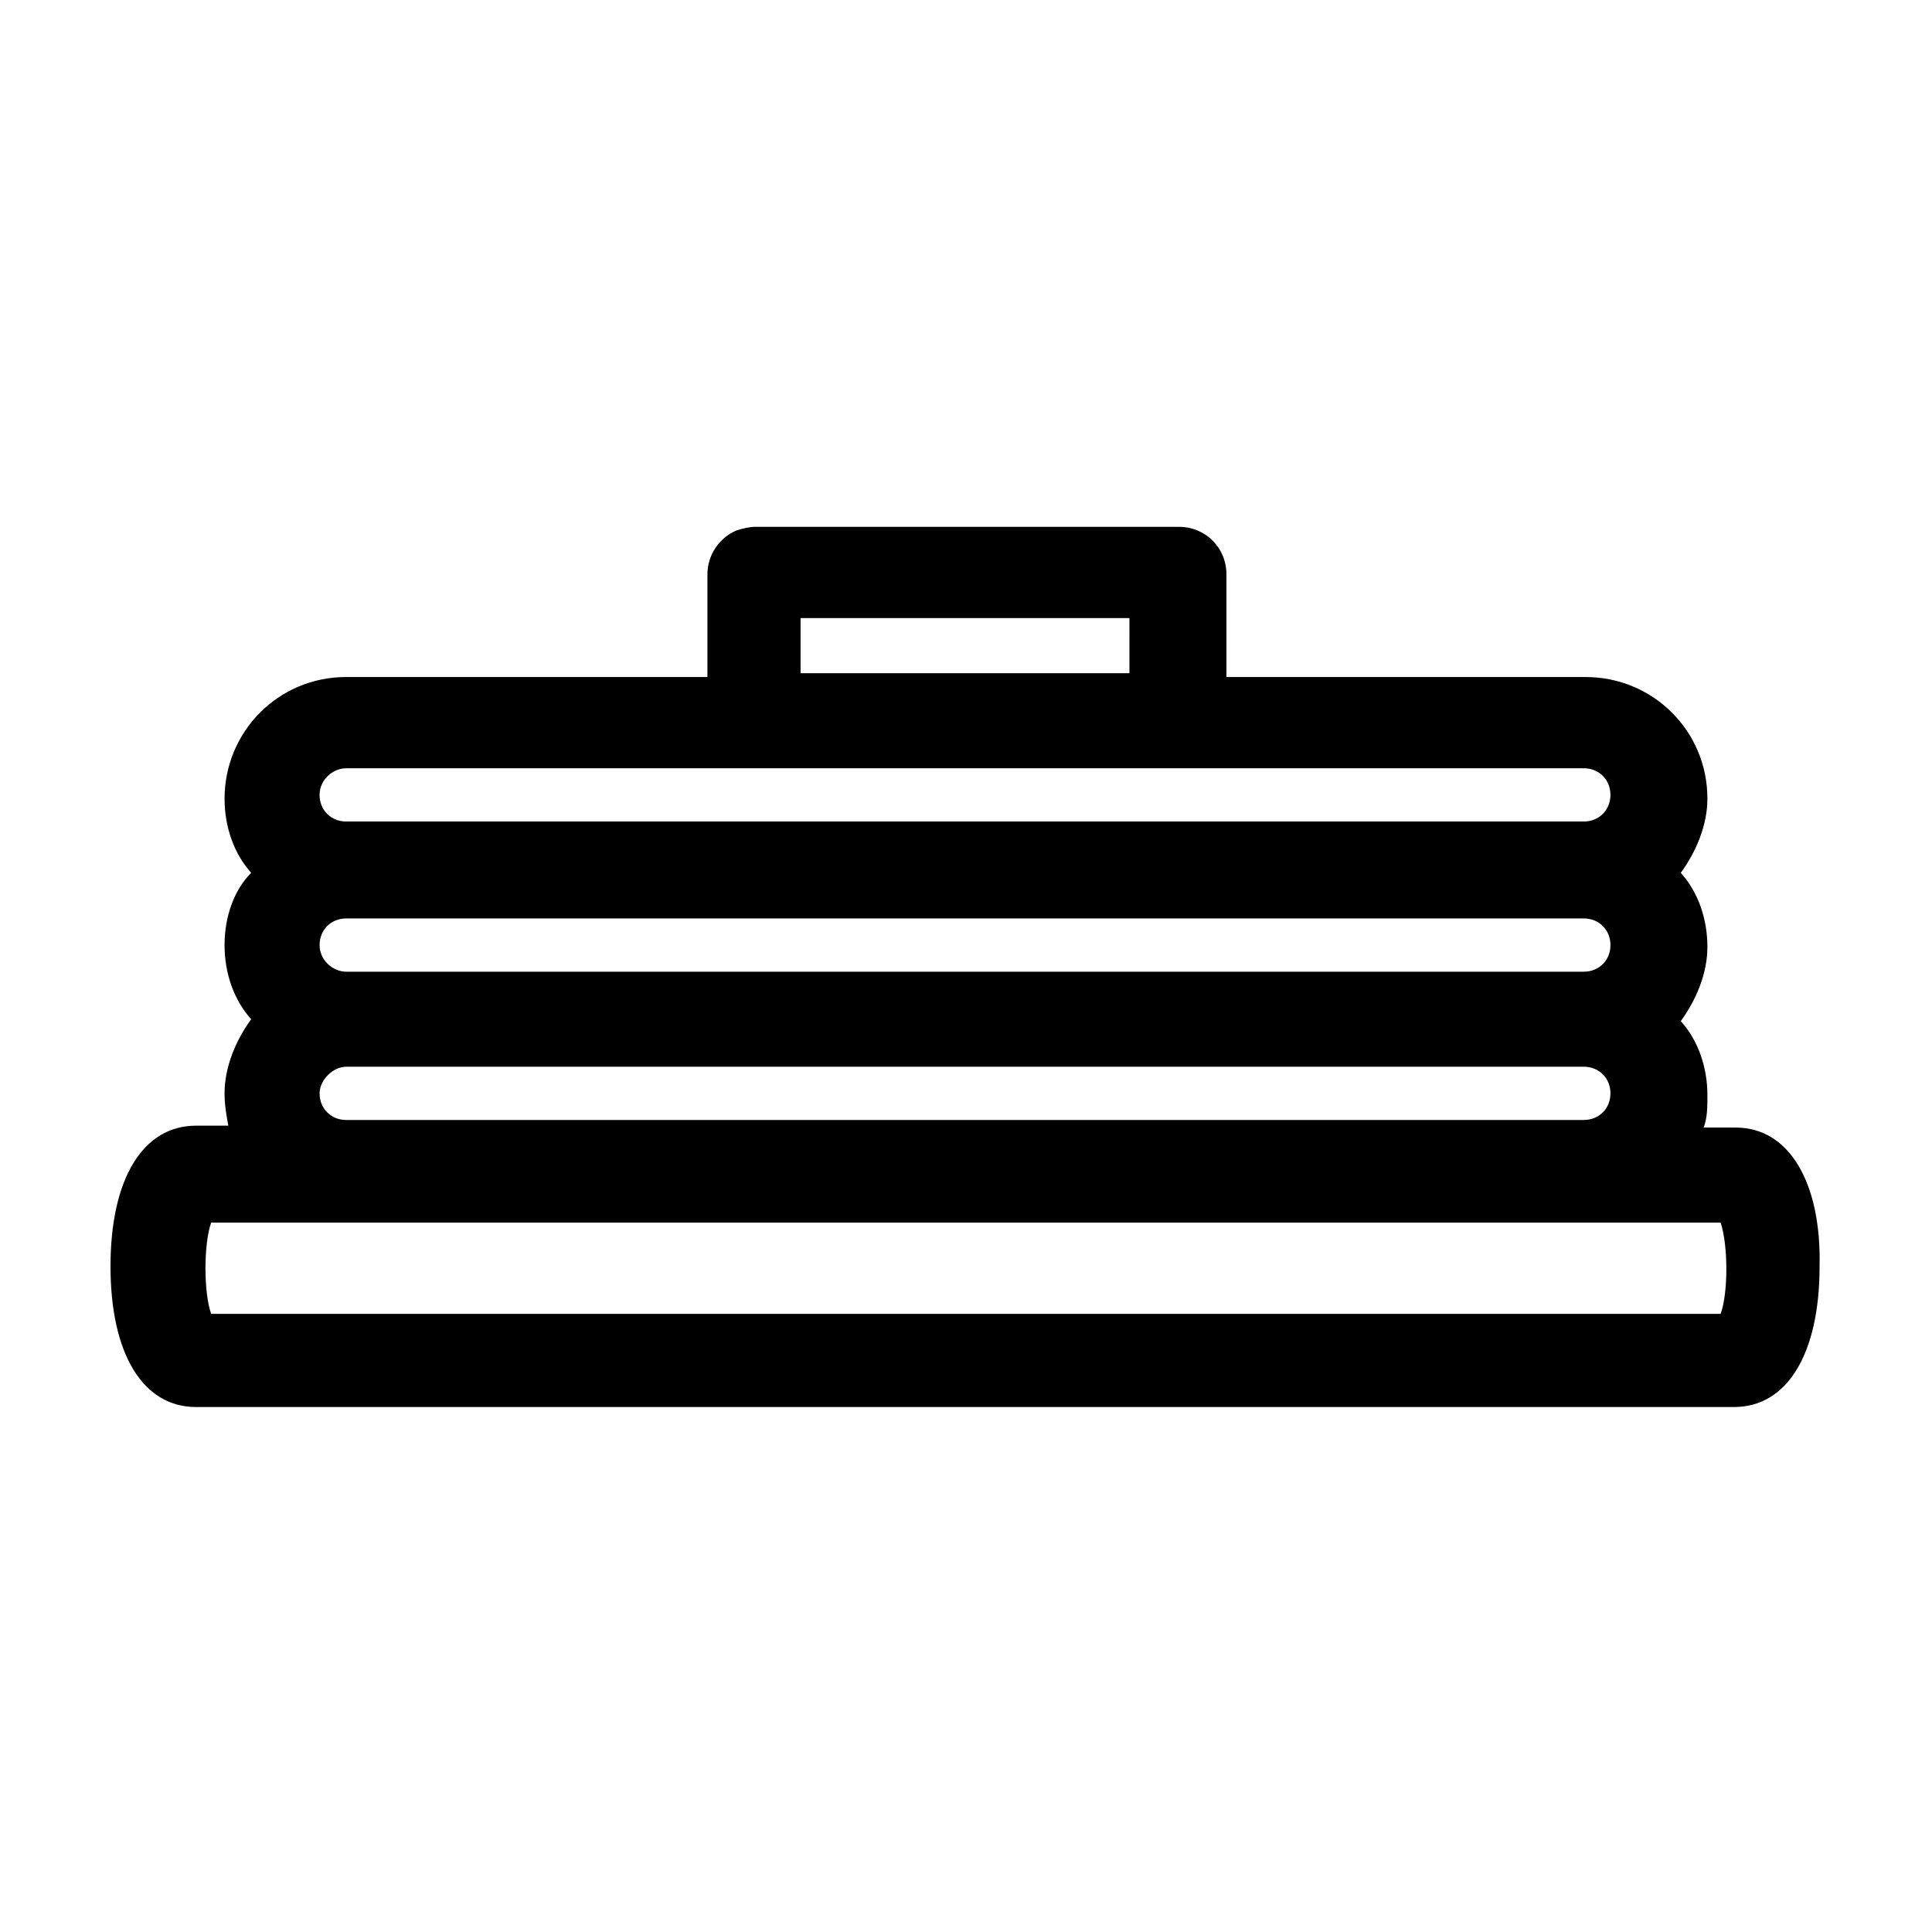 <?xml version="1.0" encoding="UTF-8"?>
<!-- Uploaded to: SVG Repo, www.svgrepo.com, Generator: SVG Repo Mixer Tools -->
<svg fill="#000000" width="800px" height="800px" version="1.1" viewBox="144 144 512 512" xmlns="http://www.w3.org/2000/svg">
 <path d="m604.04 442.82h-8.566c1.008-2.519 1.008-5.543 1.008-8.566 0-7.559-2.519-14.609-7.055-19.648 4.031-5.543 7.055-12.594 7.055-19.648 0-7.559-2.519-14.609-7.055-19.648 4.031-5.543 7.055-12.594 7.055-19.648 0-18.137-14.609-32.242-32.242-32.242l-95.223-0.004v-27.207c0-7.055-5.543-12.594-12.594-12.594h-112.35c-1.512 0-3.527 0.504-5.039 1.008-4.535 2.016-7.559 6.551-7.559 11.586v27.207h-95.719c-18.137 0-32.242 14.609-32.242 32.242 0 7.559 2.519 14.609 7.055 19.648-4.539 4.539-7.059 11.59-7.059 19.148 0 7.559 2.519 14.609 7.055 19.648-4.031 5.543-7.055 12.594-7.055 19.648 0 3.023 0.504 6.047 1.008 8.566h-8.562c-14.105 0-22.672 14.105-22.672 37.281 0 23.176 8.566 37.281 22.672 37.281h407.58c14.105 0 22.672-14.105 22.672-37.281 0.5-22.168-8.062-36.777-22.168-36.777zm-368.29-16.125h327.98c4.031 0 7.055 3.023 7.055 7.055s-3.023 7.055-7.055 7.055h-327.98c-4.031 0-7.055-3.023-7.055-7.055 0-3.527 3.527-7.055 7.055-7.055zm-7.055-32.242c0-4.031 3.023-7.055 7.055-7.055h327.98c4.031 0 7.055 3.023 7.055 7.055s-3.023 7.055-7.055 7.055h-327.98c-3.527 0-7.055-3.023-7.055-7.055zm215.12-72.047h-87.66v-14.609h87.16l-0.004 14.609zm-208.07 25.191h327.98c4.031 0 7.055 3.023 7.055 7.055s-3.023 7.055-7.055 7.055h-327.98c-4.031 0-7.055-3.023-7.055-7.055s3.527-7.055 7.055-7.055zm364.25 144.59h-400.03c-2.016-5.543-2.016-18.641 0-24.184h400.02c2.019 6.047 2.019 18.641 0.004 24.184z"/>
</svg>
